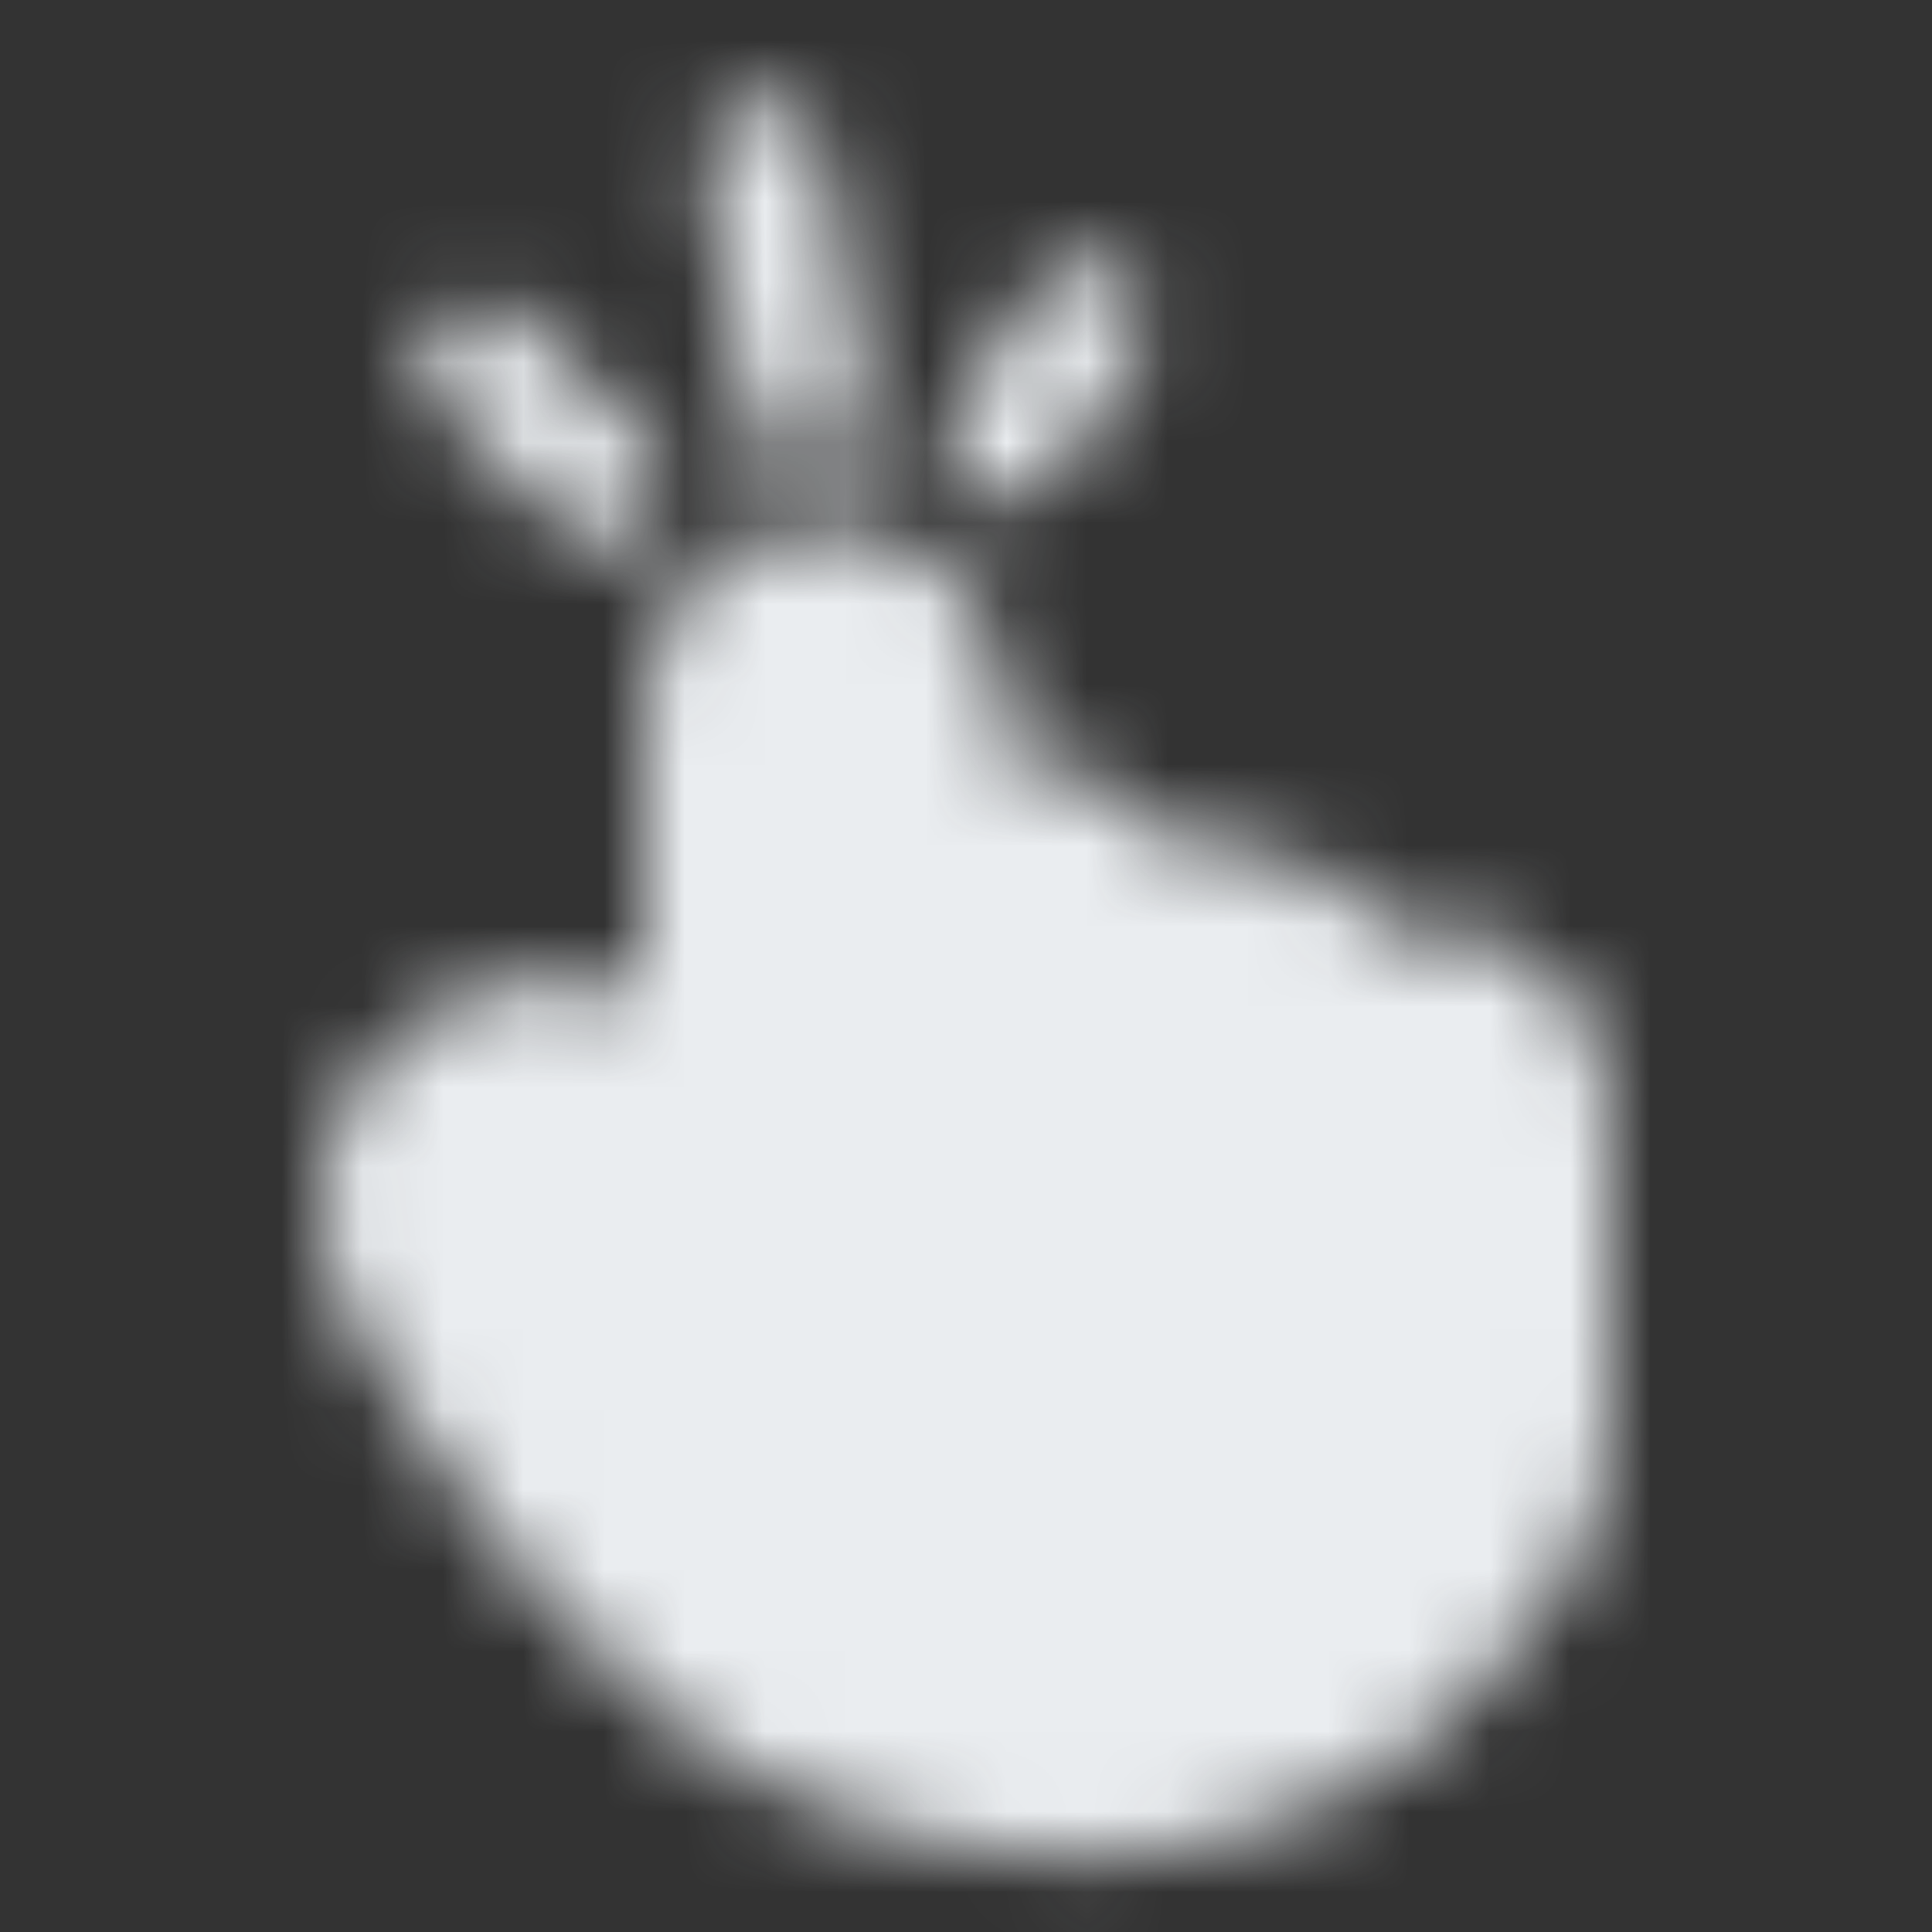 <svg width="24" height="24" viewBox="0 0 24 24" fill="none" xmlns="http://www.w3.org/2000/svg">
    <rect x="0" y="0" width="24" height="24" fill="#333333" stroke="none"/>
    <mask id="mask0_250_1132" style="mask-type:luminance" maskUnits="userSpaceOnUse" x="3" y="1" width="17" height="23">
        <path d="M10.499 21.5C8.136 20.616 6.166 17.593 5.179 15.822C4.753 15.056 4.978 14.117 5.661 13.57C6.029 13.276 6.493 13.128 6.963 13.154C7.434 13.18 7.878 13.379 8.211 13.712L8.999 14.5V8.75C8.999 8.418 9.131 8.101 9.366 7.866C9.6 7.632 9.918 7.5 10.249 7.5C10.581 7.5 10.899 7.632 11.133 7.866C11.368 8.101 11.499 8.418 11.499 8.75V11.75C11.499 11.418 11.631 11.101 11.866 10.866C12.1 10.632 12.418 10.5 12.749 10.5C13.081 10.5 13.399 10.632 13.633 10.866C13.868 11.101 13.999 11.418 13.999 11.75V12.75C13.999 12.418 14.131 12.101 14.366 11.866C14.6 11.632 14.918 11.5 15.249 11.5C15.581 11.5 15.899 11.632 16.133 11.866C16.368 12.101 16.499 12.418 16.499 12.75V13.75C16.499 13.418 16.631 13.101 16.866 12.866C17.1 12.632 17.418 12.5 17.749 12.5C18.081 12.5 18.399 12.632 18.633 12.866C18.868 13.101 18.999 13.418 18.999 13.75V17.684C18.999 18.219 18.867 18.748 18.558 19.186C18.047 19.91 17.127 21.017 15.999 21.5C14.249 22.25 12.684 22.317 10.499 21.5Z"
              fill="#555555" stroke="white" stroke-width="2" stroke-linecap="round" stroke-linejoin="round"/>
        <path d="M6 4.5L7.5 6M9.5 2L10 5M13.5 4L12.5 5.5" stroke="white" stroke-width="1.5" stroke-linecap="round"
              stroke-linejoin="round"/>
    </mask>
    <g mask="url(#mask0_250_1132)">
        <path d="M0 0H24V24H0V0Z" fill="#EAEDF0"/>
    </g>
</svg>
